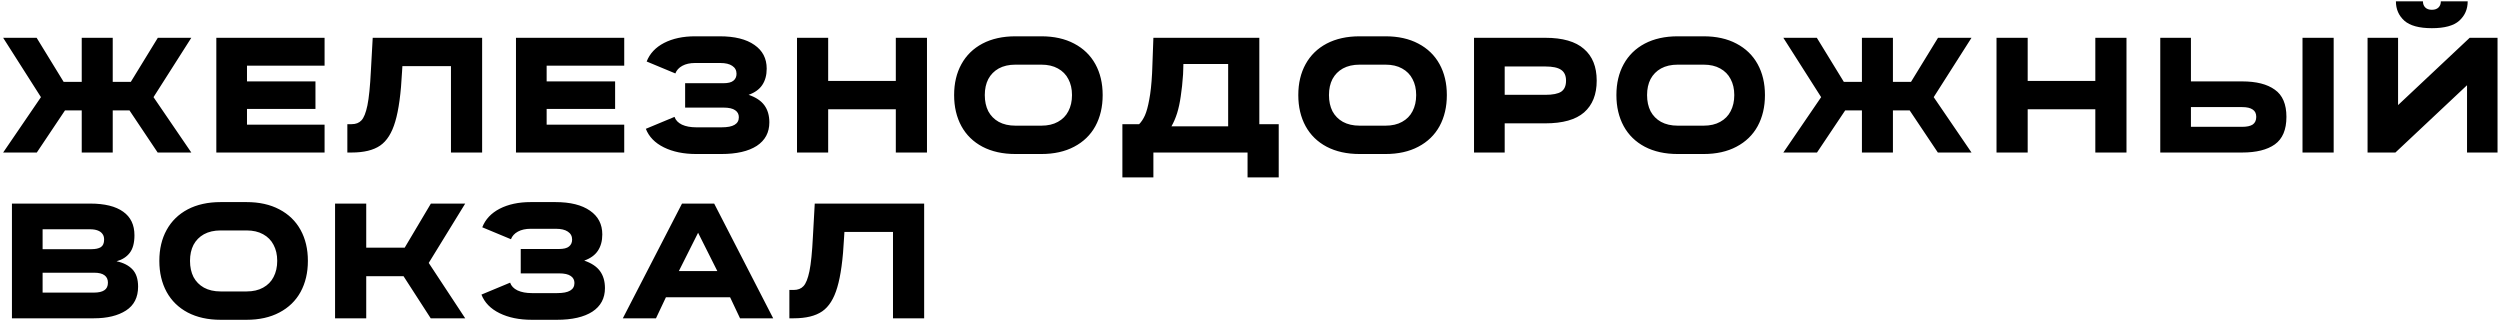 <?xml version="1.0" encoding="UTF-8"?> <svg xmlns="http://www.w3.org/2000/svg" width="754" height="97" viewBox="0 0 754 97" fill="none"><path d="M57.7 11.4L46.3 29.3L57.7 46H47.55L39.05 33.3H34V46H24.65V33.3H19.6L11.1 46H0.95L12.35 29.3L0.95 11.4H11.05L19.2 24.7H24.65V11.4H34V24.7H39.45L47.6 11.4H57.7ZM97.893 19.8H74.493V24.55H95.143V32.85H74.493V37.6H97.893V46H65.243V11.4H97.893V19.8ZM145.41 46H136.01V19.95H121.36L121.26 21.6C120.926 28.2 120.243 33.217 119.21 36.65C118.21 40.083 116.693 42.5 114.66 43.9C112.626 45.3 109.76 46 106.06 46H104.76V37.45H106.06C107.326 37.45 108.31 37.067 109.01 36.3C109.743 35.533 110.343 34.033 110.81 31.8C111.276 29.533 111.626 26.05 111.86 21.35L112.41 11.4H145.41V46ZM188.268 19.8H164.868V24.55H185.518V32.85H164.868V37.6H188.268V46H155.618V11.4H188.268V19.8ZM225.785 28.6C227.951 29.333 229.535 30.383 230.535 31.75C231.535 33.117 232.035 34.833 232.035 36.9C232.035 39.967 230.768 42.333 228.235 44C225.701 45.633 222.135 46.45 217.535 46.45H209.985C206.185 46.45 202.935 45.783 200.235 44.45C197.535 43.117 195.718 41.25 194.785 38.85L203.435 35.25C203.768 36.25 204.518 37.033 205.685 37.6C206.851 38.133 208.285 38.4 209.985 38.4H217.635C219.401 38.4 220.701 38.15 221.535 37.65C222.401 37.15 222.835 36.383 222.835 35.35C222.835 34.45 222.468 33.75 221.735 33.25C221.001 32.717 219.818 32.45 218.185 32.45H206.635V25.1H218.135C219.568 25.1 220.585 24.85 221.185 24.35C221.818 23.85 222.135 23.15 222.135 22.25C222.135 21.217 221.701 20.417 220.835 19.85C220.001 19.283 218.801 19 217.235 19H209.635C208.101 19 206.818 19.283 205.785 19.85C204.751 20.417 204.051 21.183 203.685 22.15L195.035 18.55C195.968 16.15 197.718 14.283 200.285 12.95C202.885 11.617 206.001 10.95 209.635 10.95H217.085C221.585 10.95 225.068 11.817 227.535 13.55C230.001 15.25 231.235 17.633 231.235 20.7C231.235 22.667 230.785 24.317 229.885 25.65C229.018 26.95 227.651 27.933 225.785 28.6ZM270.177 11.4H279.577V46H270.177V32.95H249.777V46H240.377V11.4H249.777V24.4H270.177V11.4ZM314.064 10.95C317.897 10.95 321.197 11.683 323.964 13.15C326.764 14.617 328.897 16.683 330.364 19.35C331.831 22.017 332.564 25.117 332.564 28.65V28.7C332.564 32.233 331.831 35.35 330.364 38.05C328.897 40.717 326.764 42.783 323.964 44.25C321.197 45.717 317.897 46.45 314.064 46.45H306.264C302.431 46.45 299.114 45.717 296.314 44.25C293.547 42.783 291.431 40.717 289.964 38.05C288.497 35.35 287.764 32.233 287.764 28.7V28.65C287.764 25.117 288.497 22.017 289.964 19.35C291.431 16.683 293.547 14.617 296.314 13.15C299.114 11.683 302.431 10.95 306.264 10.95H314.064ZM314.064 37.9C316.031 37.9 317.697 37.517 319.064 36.75C320.464 35.983 321.514 34.917 322.214 33.55C322.947 32.15 323.314 30.533 323.314 28.7V28.65C323.314 26.817 322.947 25.217 322.214 23.85C321.514 22.483 320.464 21.417 319.064 20.65C317.697 19.883 316.031 19.5 314.064 19.5H306.264C304.297 19.5 302.614 19.883 301.214 20.65C299.847 21.417 298.797 22.483 298.064 23.85C297.364 25.217 297.014 26.817 297.014 28.65V28.7C297.014 30.533 297.364 32.15 298.064 33.55C298.797 34.917 299.847 35.983 301.214 36.75C302.614 37.517 304.297 37.9 306.264 37.9H314.064ZM379.812 37.45H385.662V53.5H376.262V46H347.862V53.5H338.512V37.45H343.562C344.229 36.783 344.812 35.9 345.312 34.8C345.812 33.667 346.245 32.083 346.612 30.05C347.012 27.983 347.295 25.367 347.462 22.2C347.495 21.8 347.512 21.417 347.512 21.05L347.862 11.4H379.812V37.45ZM370.412 38.1V19.3H356.912L356.862 21.05C356.862 21.517 356.845 21.983 356.812 22.45C356.645 24.917 356.412 27.117 356.112 29.05C355.845 30.95 355.479 32.65 355.012 34.15C354.545 35.617 353.979 36.933 353.312 38.1H370.412ZM417.867 10.95C421.7 10.95 425 11.683 427.767 13.15C430.567 14.617 432.7 16.683 434.167 19.35C435.633 22.017 436.367 25.117 436.367 28.65V28.7C436.367 32.233 435.633 35.35 434.167 38.05C432.7 40.717 430.567 42.783 427.767 44.25C425 45.717 421.7 46.45 417.867 46.45H410.067C406.233 46.45 402.917 45.717 400.117 44.25C397.35 42.783 395.233 40.717 393.767 38.05C392.3 35.35 391.567 32.233 391.567 28.7V28.65C391.567 25.117 392.3 22.017 393.767 19.35C395.233 16.683 397.35 14.617 400.117 13.15C402.917 11.683 406.233 10.95 410.067 10.95H417.867ZM417.867 37.9C419.833 37.9 421.5 37.517 422.867 36.75C424.267 35.983 425.317 34.917 426.017 33.55C426.75 32.15 427.117 30.533 427.117 28.7V28.65C427.117 26.817 426.75 25.217 426.017 23.85C425.317 22.483 424.267 21.417 422.867 20.65C421.5 19.883 419.833 19.5 417.867 19.5H410.067C408.1 19.5 406.417 19.883 405.017 20.65C403.65 21.417 402.6 22.483 401.867 23.85C401.167 25.217 400.817 26.817 400.817 28.65V28.7C400.817 30.533 401.167 32.15 401.867 33.55C402.6 34.917 403.65 35.983 405.017 36.75C406.417 37.517 408.1 37.9 410.067 37.9H417.867ZM451.265 28.6H466.065C468.298 28.6 469.898 28.283 470.865 27.65C471.832 26.983 472.315 25.883 472.315 24.35V24.3C472.315 22.8 471.815 21.717 470.815 21.05C469.848 20.383 468.265 20.05 466.065 20.05H450.665L453.815 16.85V46H444.565V11.4H466.065C471.298 11.4 475.182 12.517 477.715 14.75C480.282 16.95 481.565 20.133 481.565 24.3V24.35C481.565 28.483 480.298 31.667 477.765 33.9C475.232 36.1 471.332 37.2 466.065 37.2H451.265V28.6ZM513.808 10.95C517.642 10.95 520.942 11.683 523.708 13.15C526.508 14.617 528.642 16.683 530.108 19.35C531.575 22.017 532.308 25.117 532.308 28.65V28.7C532.308 32.233 531.575 35.35 530.108 38.05C528.642 40.717 526.508 42.783 523.708 44.25C520.942 45.717 517.642 46.45 513.808 46.45H506.008C502.175 46.45 498.858 45.717 496.058 44.25C493.292 42.783 491.175 40.717 489.708 38.05C488.242 35.35 487.508 32.233 487.508 28.7V28.65C487.508 25.117 488.242 22.017 489.708 19.35C491.175 16.683 493.292 14.617 496.058 13.15C498.858 11.683 502.175 10.95 506.008 10.95H513.808ZM513.808 37.9C515.775 37.9 517.442 37.517 518.808 36.75C520.208 35.983 521.258 34.917 521.958 33.55C522.692 32.15 523.058 30.533 523.058 28.7V28.65C523.058 26.817 522.692 25.217 521.958 23.85C521.258 22.483 520.208 21.417 518.808 20.65C517.442 19.883 515.775 19.5 513.808 19.5H506.008C504.042 19.5 502.358 19.883 500.958 20.65C499.592 21.417 498.542 22.483 497.808 23.85C497.108 25.217 496.758 26.817 496.758 28.65V28.7C496.758 30.533 497.108 32.15 497.808 33.55C498.542 34.917 499.592 35.983 500.958 36.75C502.358 37.517 504.042 37.9 506.008 37.9H513.808ZM594.606 11.4L583.206 29.3L594.606 46H584.456L575.956 33.3H570.906V46H561.556V33.3H556.506L548.006 46H537.856L549.256 29.3L537.856 11.4H547.956L556.106 24.7H561.556V11.4H570.906V24.7H576.356L584.506 11.4H594.606ZM631.949 11.4H641.349V46H631.949V32.95H611.549V46H602.149V11.4H611.549V24.4H631.949V11.4ZM676.236 24.55C680.502 24.55 683.786 25.383 686.086 27.05C688.419 28.683 689.586 31.417 689.586 35.25C689.586 39.117 688.419 41.883 686.086 43.55C683.786 45.183 680.502 46 676.236 46H651.536V11.4H660.786V24.55H676.236ZM676.236 38.25C677.669 38.25 678.736 38.017 679.436 37.55C680.136 37.05 680.486 36.283 680.486 35.25C680.486 34.25 680.136 33.517 679.436 33.05C678.736 32.55 677.669 32.3 676.236 32.3H660.786V38.25H676.236ZM694.436 11.4H703.836V46H694.436V11.4ZM753.257 11.4V46H744.057V24.85L744.807 25L722.457 46H714.057V11.4H723.257V32.55L722.507 32.4L744.857 11.4H753.257ZM725.157 6.25C726.857 7.75 729.624 8.5 733.457 8.5C737.29 8.5 740.04 7.75 741.707 6.25C743.407 4.717 744.257 2.767 744.257 0.4H736.157C736.157 1.167 735.924 1.783 735.457 2.25C734.99 2.717 734.324 2.95 733.457 2.95C732.59 2.95 731.924 2.717 731.457 2.25C730.99 1.783 730.757 1.167 730.757 0.4H722.607C722.607 2.767 723.457 4.717 725.157 6.25ZM35.15 78.8C37.217 79.233 38.817 80.05 39.95 81.25C41.083 82.45 41.65 84.183 41.65 86.45C41.65 89.683 40.433 92.083 38 93.65C35.567 95.217 32.333 96 28.3 96H3.6V61.4H27.2C31.567 61.4 34.883 62.217 37.15 63.85C39.417 65.45 40.55 67.817 40.55 70.95C40.55 73.283 40.067 75.067 39.1 76.3C38.167 77.5 36.85 78.333 35.15 78.8ZM12.85 69.15V75.15H27.6C28.8 75.15 29.733 74.95 30.4 74.55C31.067 74.117 31.4 73.35 31.4 72.25C31.4 71.55 31.233 70.983 30.9 70.55C30.567 70.083 30.083 69.733 29.45 69.5C28.817 69.267 28.067 69.15 27.2 69.15H12.85ZM28.3 88.25C29.7 88.25 30.75 88.017 31.45 87.55C32.183 87.083 32.55 86.317 32.55 85.25C32.55 84.283 32.217 83.55 31.55 83.05C30.883 82.517 29.833 82.25 28.4 82.25H12.85V88.25H28.3ZM74.357 60.95C78.19 60.95 81.49 61.683 84.257 63.15C87.057 64.617 89.19 66.683 90.657 69.35C92.124 72.017 92.857 75.117 92.857 78.65V78.7C92.857 82.233 92.124 85.35 90.657 88.05C89.19 90.717 87.057 92.783 84.257 94.25C81.49 95.717 78.19 96.45 74.357 96.45H66.557C62.724 96.45 59.407 95.717 56.607 94.25C53.84 92.783 51.724 90.717 50.257 88.05C48.79 85.35 48.057 82.233 48.057 78.7V78.65C48.057 75.117 48.79 72.017 50.257 69.35C51.724 66.683 53.84 64.617 56.607 63.15C59.407 61.683 62.724 60.95 66.557 60.95H74.357ZM74.357 87.9C76.324 87.9 77.99 87.517 79.357 86.75C80.757 85.983 81.807 84.917 82.507 83.55C83.24 82.15 83.607 80.533 83.607 78.7V78.65C83.607 76.817 83.24 75.217 82.507 73.85C81.807 72.483 80.757 71.417 79.357 70.65C77.99 69.883 76.324 69.5 74.357 69.5H66.557C64.59 69.5 62.907 69.883 61.507 70.65C60.14 71.417 59.09 72.483 58.357 73.85C57.657 75.217 57.307 76.817 57.307 78.65V78.7C57.307 80.533 57.657 82.15 58.357 83.55C59.09 84.917 60.14 85.983 61.507 86.75C62.907 87.517 64.59 87.9 66.557 87.9H74.357ZM140.305 61.4L129.305 79.3L140.305 96H129.905L121.705 83.3H110.455V96H101.055V61.4H110.455V74.7H122.055L129.955 61.4H140.305ZM176.203 78.6C178.369 79.333 179.953 80.383 180.953 81.75C181.953 83.117 182.453 84.833 182.453 86.9C182.453 89.967 181.186 92.333 178.653 94C176.119 95.633 172.553 96.45 167.953 96.45H160.403C156.603 96.45 153.353 95.783 150.653 94.45C147.953 93.117 146.136 91.25 145.203 88.85L153.853 85.25C154.186 86.25 154.936 87.033 156.103 87.6C157.269 88.133 158.703 88.4 160.403 88.4H168.053C169.819 88.4 171.119 88.15 171.953 87.65C172.819 87.15 173.253 86.383 173.253 85.35C173.253 84.45 172.886 83.75 172.153 83.25C171.419 82.717 170.236 82.45 168.603 82.45H157.053V75.1H168.553C169.986 75.1 171.003 74.85 171.603 74.35C172.236 73.85 172.553 73.15 172.553 72.25C172.553 71.217 172.119 70.417 171.253 69.85C170.419 69.283 169.219 69 167.653 69H160.053C158.519 69 157.236 69.283 156.203 69.85C155.169 70.417 154.469 71.183 154.103 72.15L145.453 68.55C146.386 66.15 148.136 64.283 150.703 62.95C153.303 61.617 156.419 60.95 160.053 60.95H167.503C172.003 60.95 175.486 61.817 177.953 63.55C180.419 65.25 181.653 67.633 181.653 70.7C181.653 72.667 181.203 74.317 180.303 75.65C179.436 76.95 178.069 77.933 176.203 78.6ZM223.195 96L220.195 89.65H200.845L197.845 96H187.845L205.695 61.4H215.395L233.195 96H223.195ZM204.745 81.75H216.345L210.545 70.2L204.745 81.75ZM278.726 96H269.326V69.95H254.676L254.576 71.6C254.243 78.2 253.56 83.217 252.526 86.65C251.526 90.083 250.01 92.5 247.976 93.9C245.943 95.3 243.076 96 239.376 96H238.076V87.45H239.376C240.643 87.45 241.626 87.067 242.326 86.3C243.06 85.533 243.66 84.033 244.126 81.8C244.593 79.533 244.943 76.05 245.176 71.35L245.726 61.4H278.726V96Z" fill="black"></path></svg> 